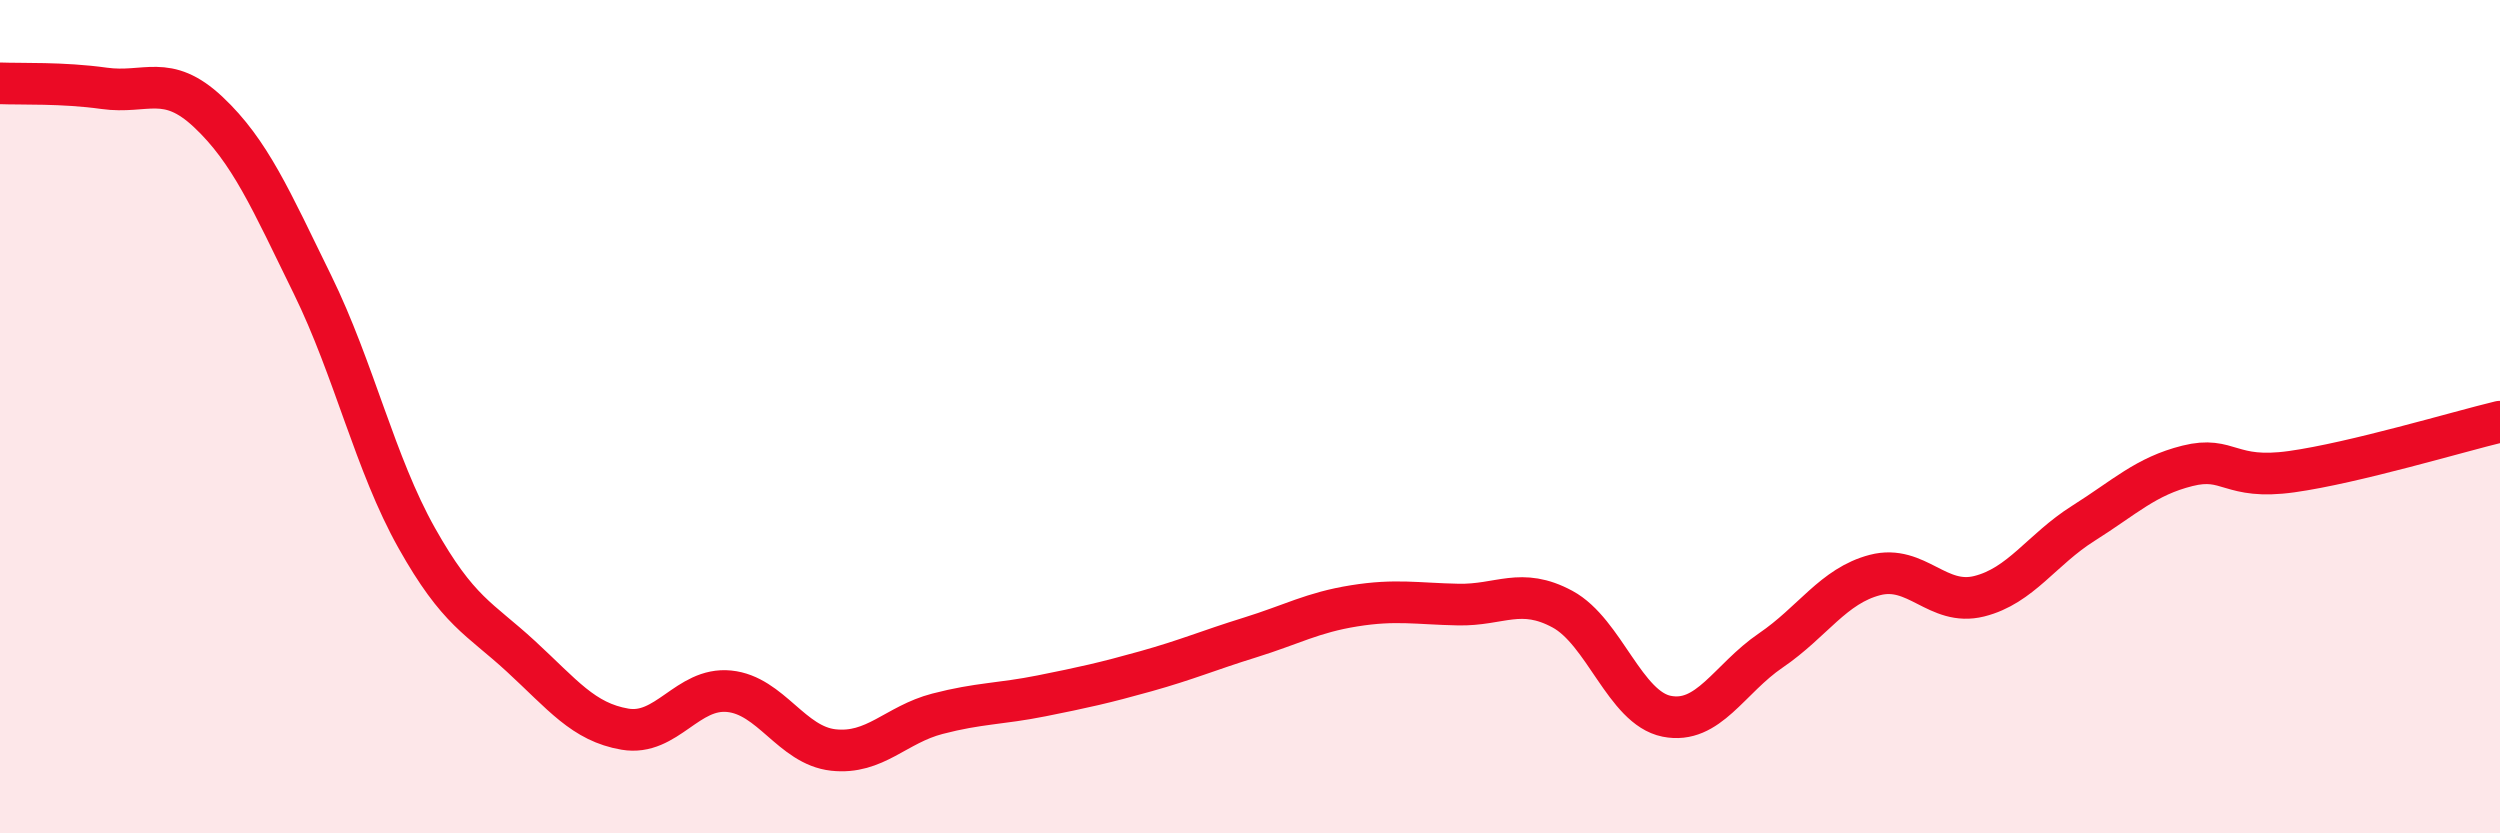 
    <svg width="60" height="20" viewBox="0 0 60 20" xmlns="http://www.w3.org/2000/svg">
      <path
        d="M 0,2 C 0.5,2.02 1.5,1.98 2.5,2.12 C 3.5,2.26 4,1.75 5,2.69 C 6,3.63 6.5,4.79 7.5,6.83 C 8.5,8.87 9,11.13 10,12.91 C 11,14.69 11.5,14.83 12.5,15.75 C 13.5,16.67 14,17.33 15,17.5 C 16,17.67 16.5,16.49 17.5,16.59 C 18.5,16.69 19,17.89 20,18 C 21,18.11 21.5,17.39 22.5,17.13 C 23.5,16.87 24,16.9 25,16.7 C 26,16.5 26.5,16.39 27.5,16.11 C 28.5,15.83 29,15.61 30,15.3 C 31,14.99 31.5,14.7 32.5,14.54 C 33.5,14.38 34,14.49 35,14.51 C 36,14.53 36.5,14.08 37.5,14.62 C 38.5,15.16 39,16.99 40,17.19 C 41,17.39 41.5,16.29 42.5,15.61 C 43.5,14.93 44,14.06 45,13.8 C 46,13.54 46.5,14.56 47.5,14.31 C 48.5,14.06 49,13.19 50,12.56 C 51,11.93 51.5,11.43 52.5,11.18 C 53.5,10.93 53.5,11.53 55,11.32 C 56.5,11.11 59,10.36 60,10.12L60 20L0 20Z"
        fill="#EB0A25"
        opacity="0.1"
        stroke-linecap="round"
        stroke-linejoin="round"
      />
      <path
        d="M 0,2 C 0.5,2.02 1.5,1.98 2.5,2.12 C 3.5,2.26 4,1.75 5,2.69 C 6,3.63 6.5,4.79 7.5,6.83 C 8.5,8.87 9,11.13 10,12.91 C 11,14.69 11.5,14.83 12.5,15.75 C 13.5,16.67 14,17.33 15,17.5 C 16,17.67 16.5,16.49 17.5,16.59 C 18.5,16.69 19,17.89 20,18 C 21,18.11 21.5,17.39 22.5,17.13 C 23.5,16.87 24,16.9 25,16.7 C 26,16.5 26.5,16.39 27.5,16.11 C 28.5,15.83 29,15.61 30,15.3 C 31,14.99 31.5,14.7 32.5,14.54 C 33.5,14.38 34,14.49 35,14.51 C 36,14.53 36.5,14.08 37.5,14.62 C 38.5,15.16 39,16.99 40,17.19 C 41,17.39 41.5,16.29 42.5,15.61 C 43.5,14.93 44,14.06 45,13.8 C 46,13.54 46.5,14.56 47.5,14.31 C 48.5,14.06 49,13.19 50,12.56 C 51,11.93 51.5,11.43 52.5,11.18 C 53.5,10.93 53.5,11.53 55,11.32 C 56.5,11.11 59,10.36 60,10.12"
        stroke="#EB0A25"
        stroke-width="1"
        fill="none"
        stroke-linecap="round"
        stroke-linejoin="round"
      />
    </svg>
  